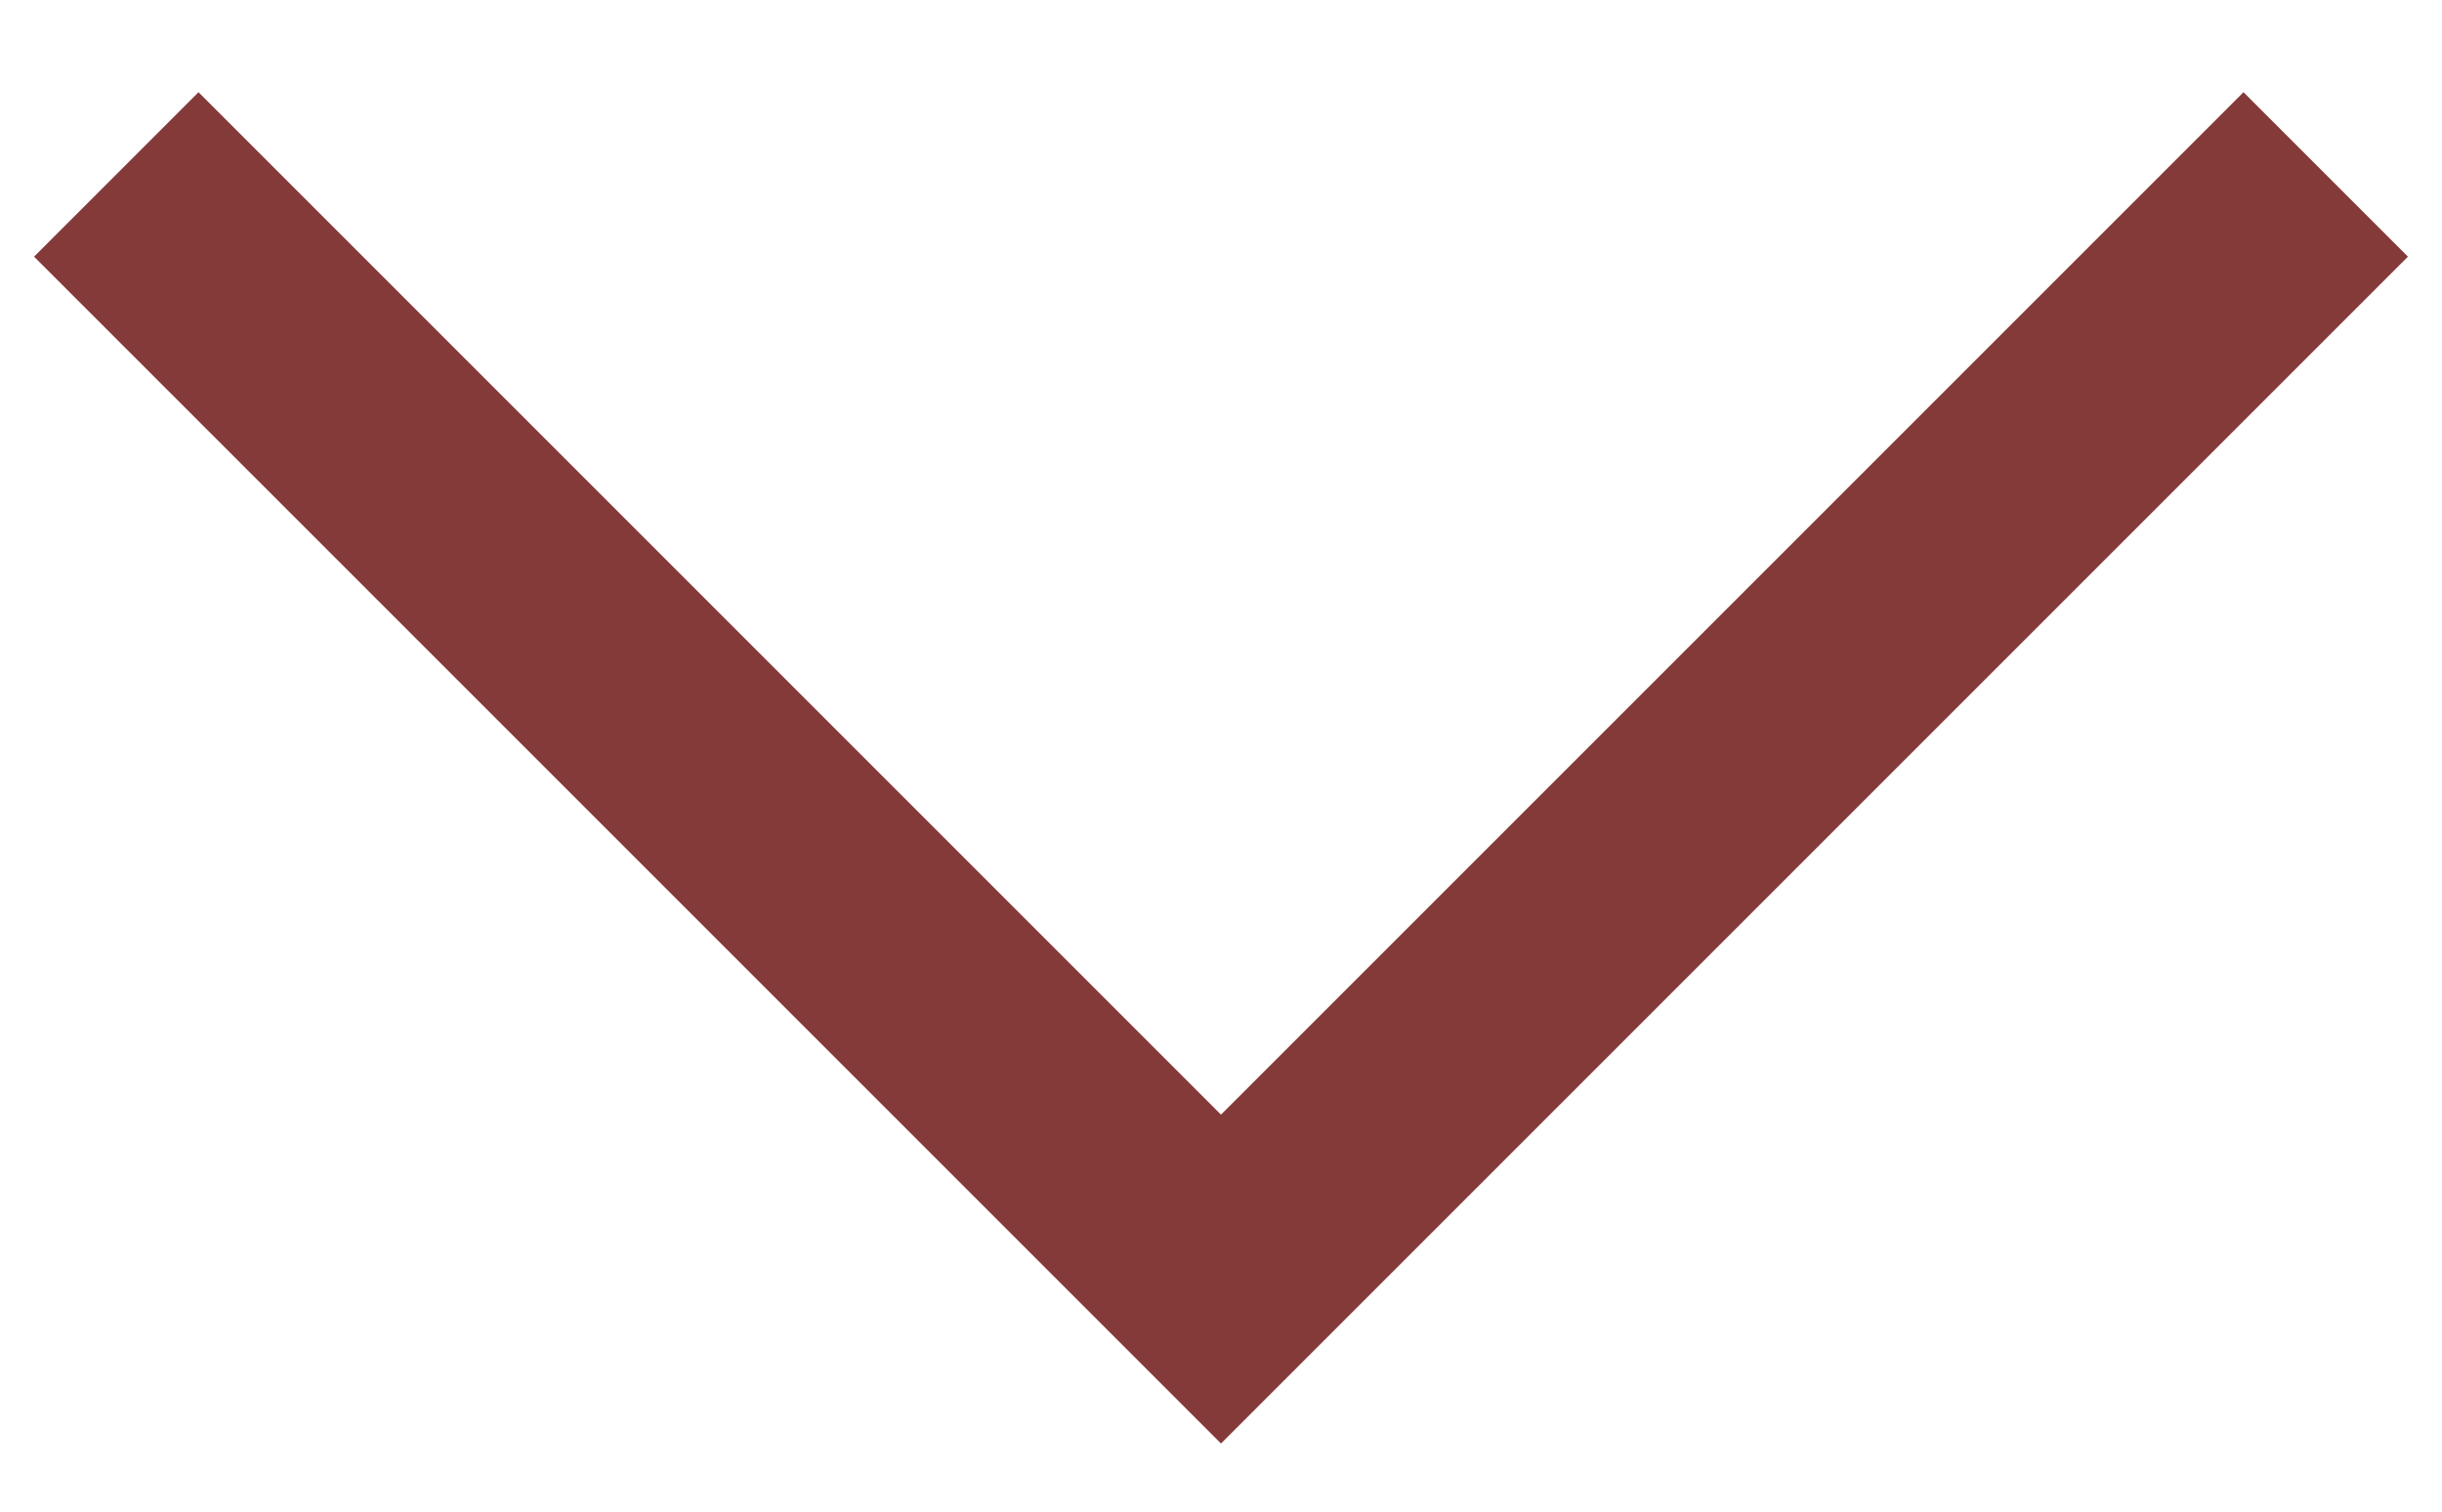 <?xml version="1.0" encoding="UTF-8"?> <svg xmlns="http://www.w3.org/2000/svg" width="21" height="13" viewBox="0 0 21 13" fill="none"><path d="M20 1.5L10.5 11L1 1.5" stroke="#853A3A" stroke-width="2"></path></svg> 